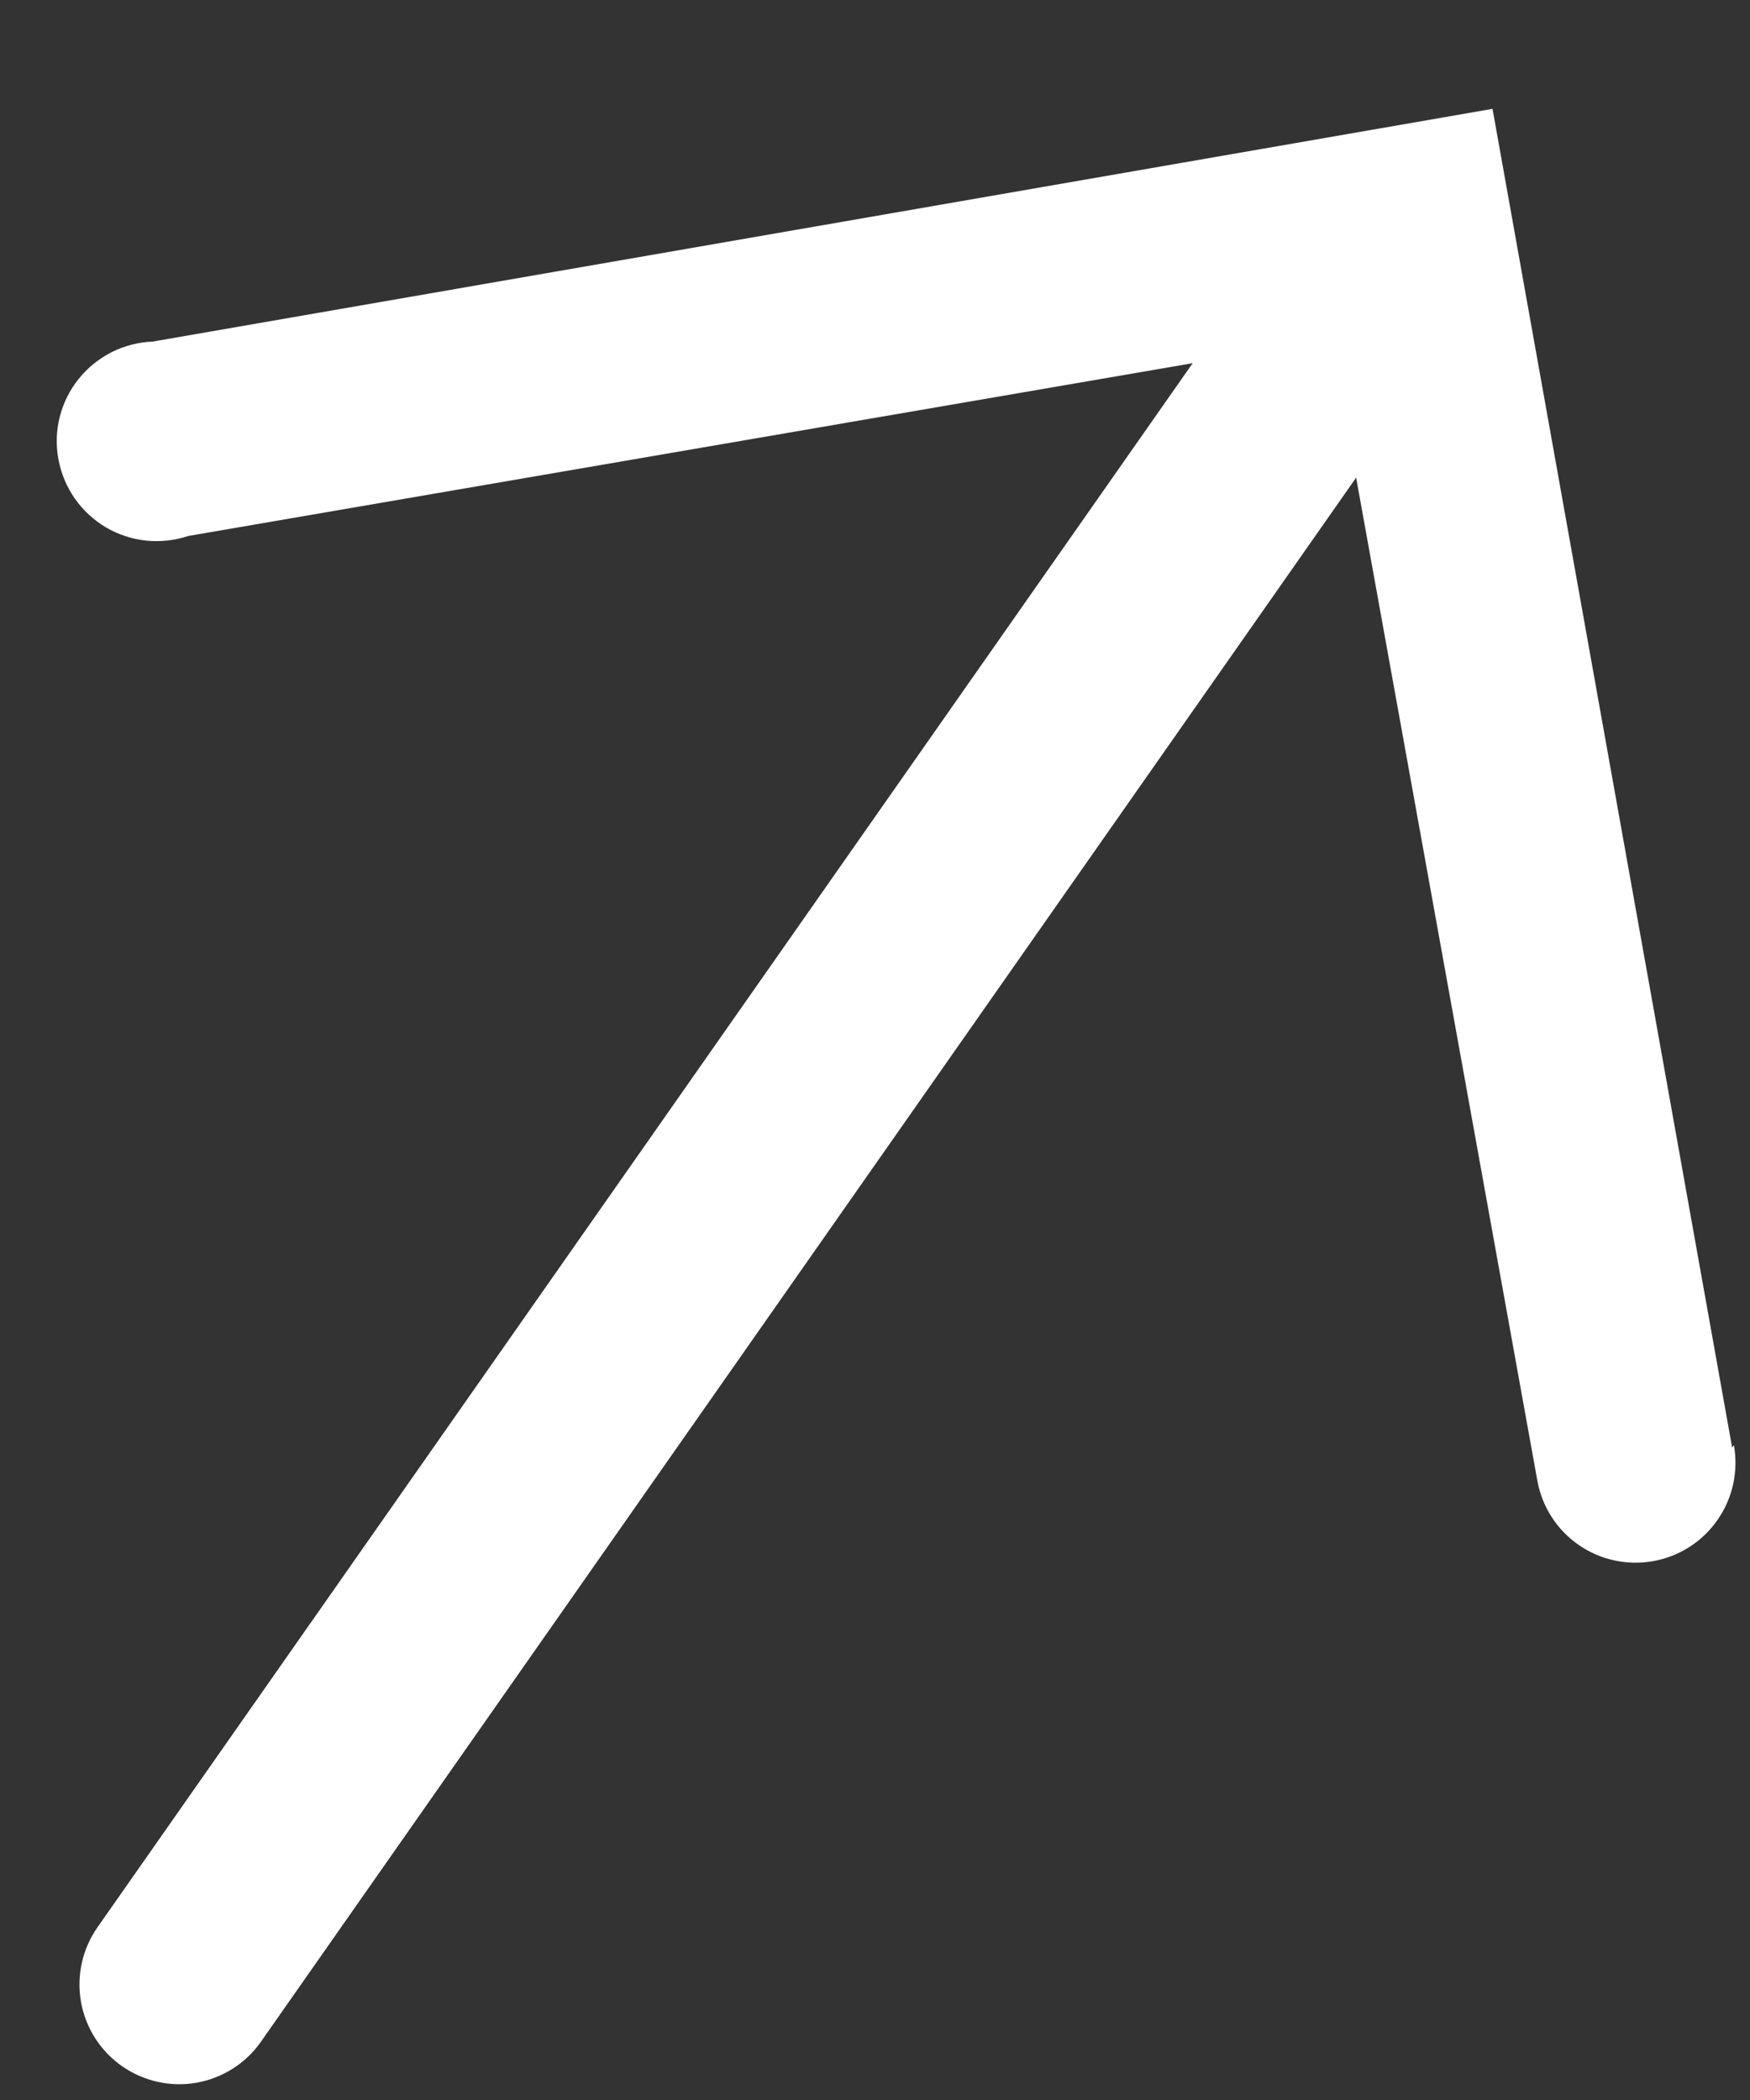 <?xml version="1.0" encoding="UTF-8"?> <svg xmlns="http://www.w3.org/2000/svg" width="15" height="18" viewBox="0 0 15 18" fill="none"><rect x="0" y="0" width="15" height="18" fill="#333333" stroke="none"/> <path d="M14.847 12.408L12.793 0.933L1.308 2.928C1.185 2.933 1.065 2.964 0.956 3.019C0.847 3.075 0.75 3.153 0.674 3.248C0.597 3.344 0.542 3.455 0.512 3.574C0.482 3.693 0.478 3.817 0.501 3.937C0.523 4.058 0.571 4.172 0.641 4.273C0.711 4.373 0.802 4.457 0.907 4.52C1.013 4.582 1.131 4.621 1.253 4.634C1.374 4.646 1.498 4.633 1.614 4.594L10.223 3.113L0.836 16.519C0.706 16.705 0.655 16.934 0.694 17.158C0.733 17.381 0.86 17.58 1.046 17.71C1.232 17.84 1.462 17.891 1.685 17.852C1.908 17.812 2.107 17.686 2.237 17.5L11.624 4.094L13.177 12.69C13.217 12.914 13.344 13.112 13.531 13.242C13.717 13.371 13.947 13.421 14.171 13.381C14.394 13.341 14.593 13.214 14.722 13.027C14.852 12.841 14.902 12.611 14.862 12.387L14.847 12.408Z" fill="white"></path> </svg> 